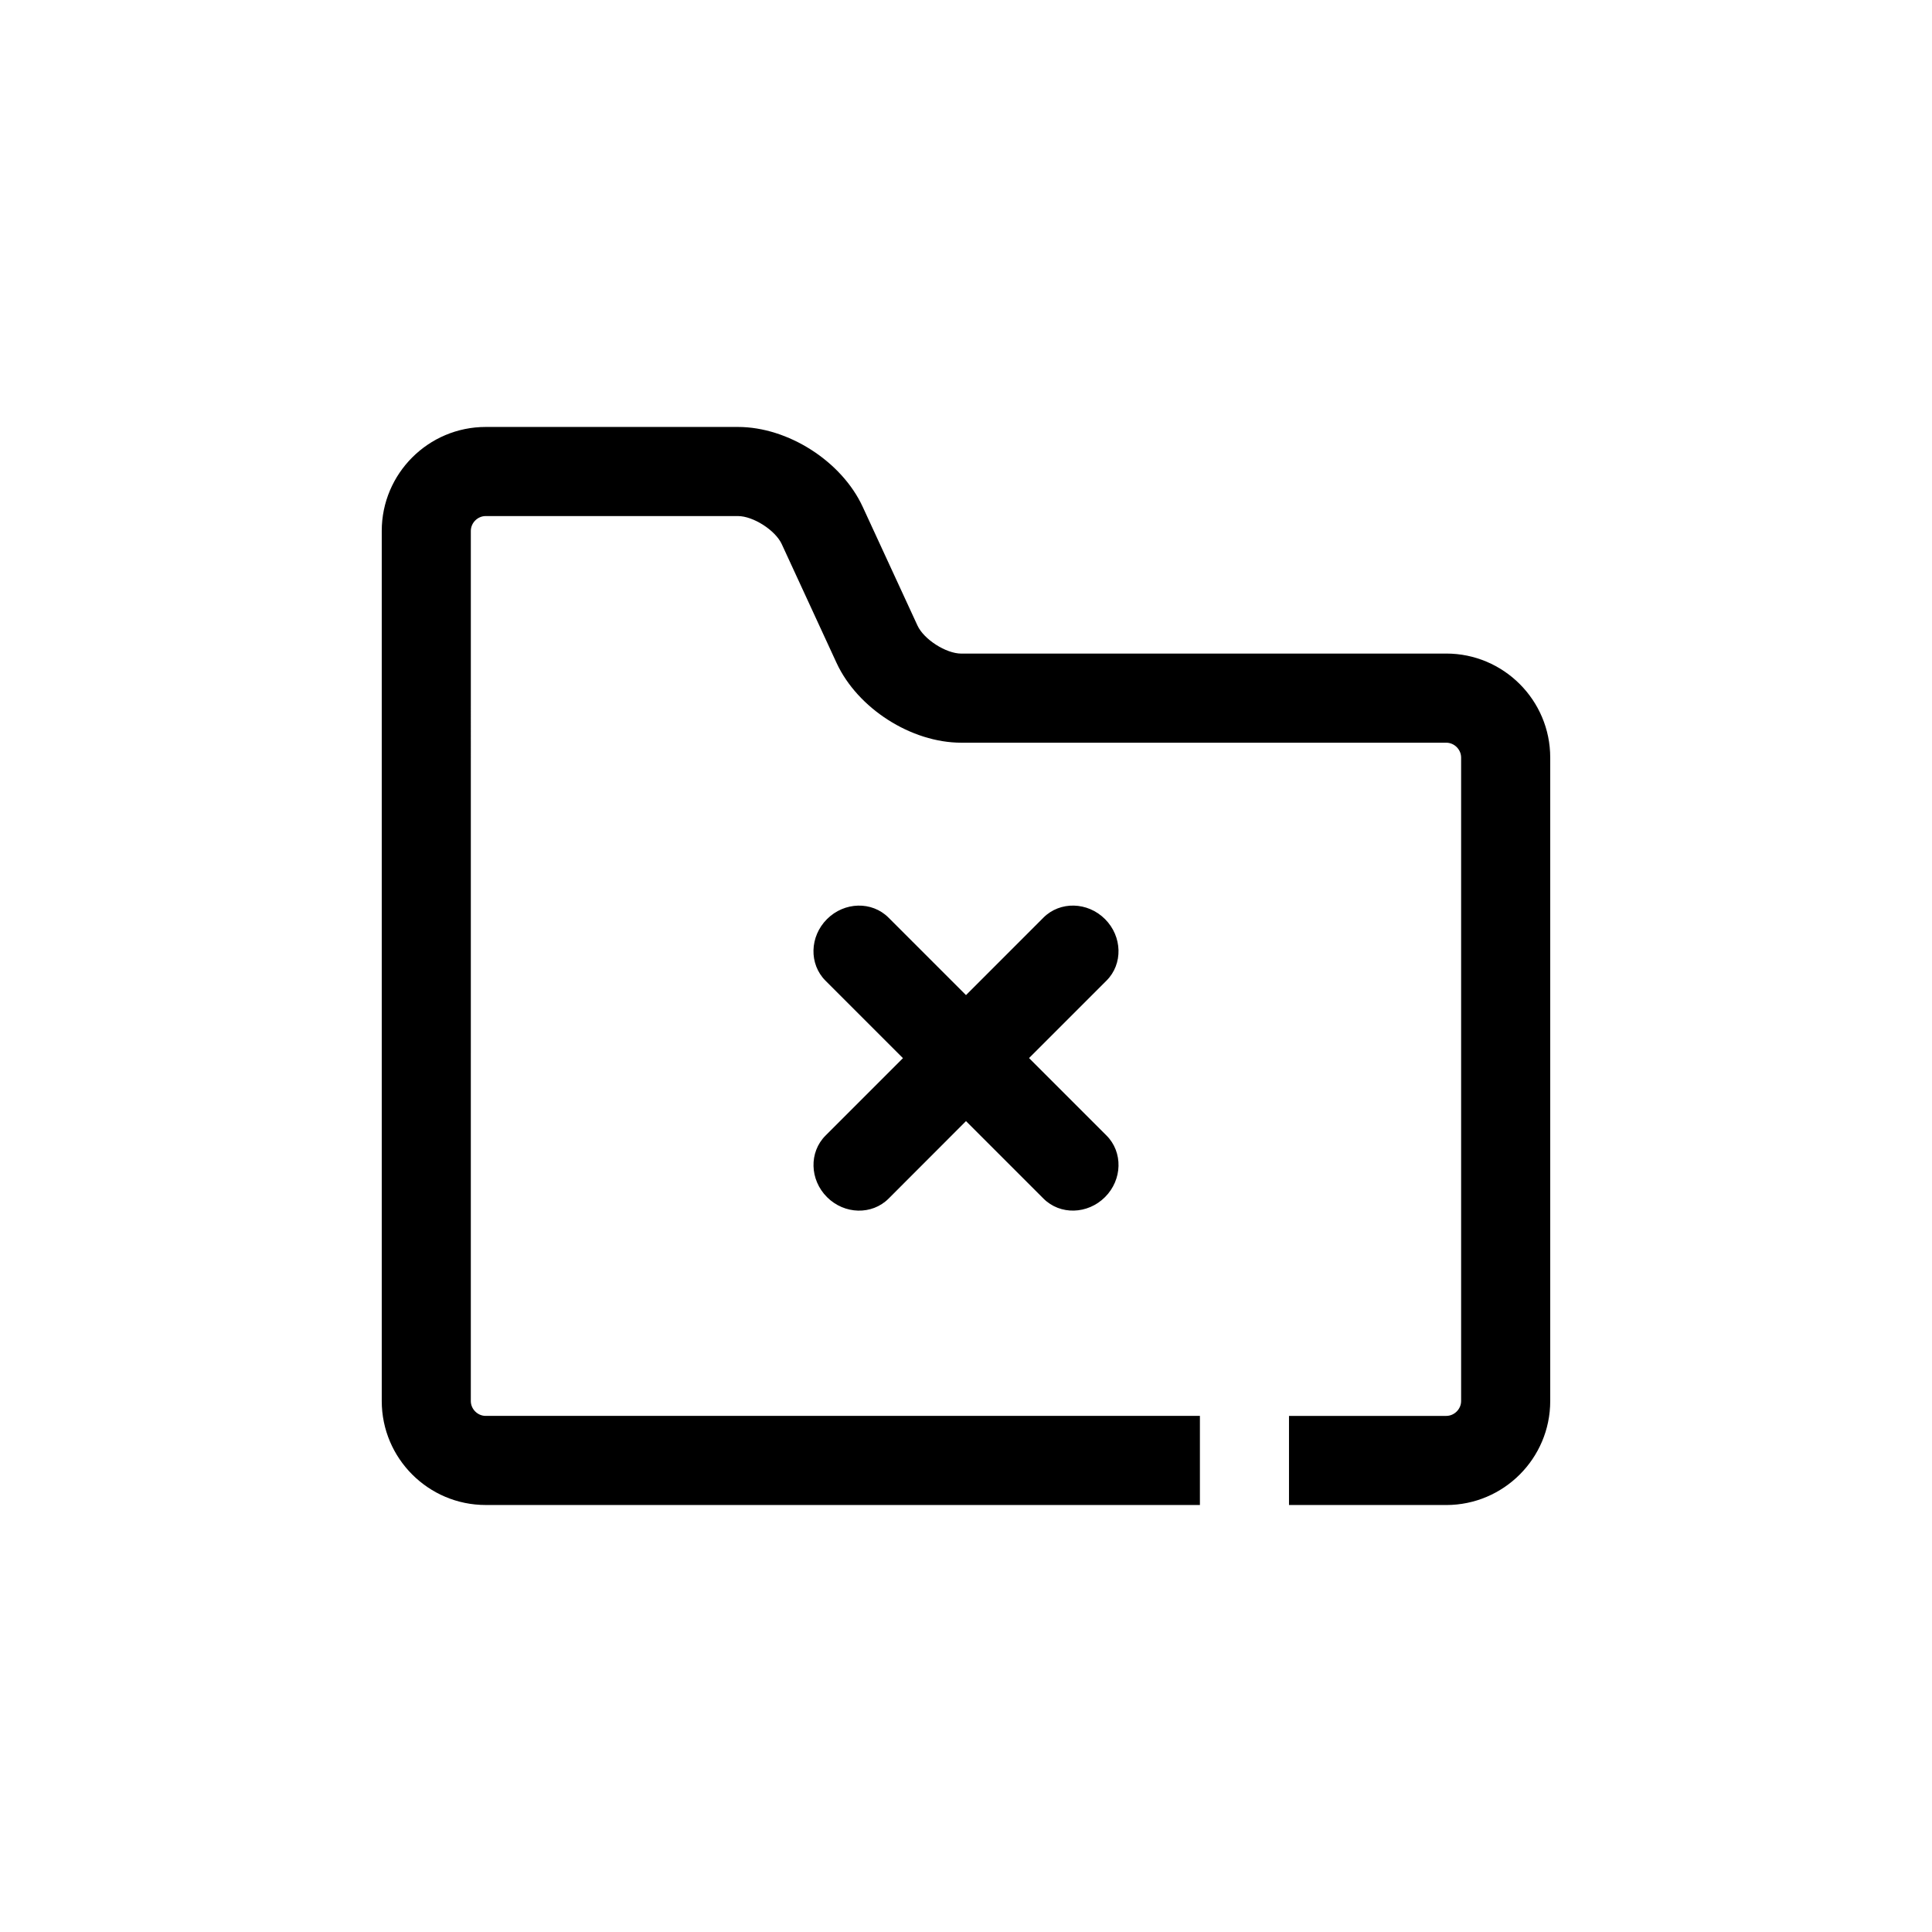 <?xml version="1.0" encoding="UTF-8"?>
<!-- Uploaded to: ICON Repo, www.iconrepo.com, Generator: ICON Repo Mixer Tools -->
<svg fill="#000000" width="800px" height="800px" version="1.1" viewBox="144 144 512 512" xmlns="http://www.w3.org/2000/svg">
 <g>
  <path d="m436.84 387.57c-4.613-4.613-11.91-4.785-16.305-0.402l-20.535 20.547-20.539-20.539c-4.394-4.394-11.691-4.211-16.305 0.402s-4.785 11.91-0.402 16.305l20.539 20.539-20.527 20.527c-4.394 4.394-4.211 11.691 0.402 16.305 4.613 4.613 11.91 4.785 16.305 0.402l20.527-20.551 20.539 20.539c4.394 4.394 11.691 4.211 16.305-0.402 4.613-4.613 4.785-11.91 0.402-16.305l-20.539-20.539 20.539-20.539c4.379-4.371 4.207-11.68-0.406-16.289z"/>
  <path d="m527.28 317.21h-128.52c-4.055 0-9.918-3.754-11.617-7.43l-14.523-31.48c-5.574-12.059-19.781-21.152-33.062-21.152h-66.84c-15.191 0-27.551 12.359-27.551 27.551v230.59c0 15.191 12.359 27.551 27.551 27.551h189.27v-23.617l-189.28 0.004c-2.133 0-3.938-1.801-3.938-3.938l0.004-230.59c0-2.133 1.801-3.938 3.938-3.938h66.84c4.055 0 9.918 3.754 11.617 7.43l14.523 31.48c5.574 12.059 19.781 21.152 33.062 21.152h128.52c2.133 0 3.938 1.801 3.938 3.938v170.53c0 2.133-1.801 3.938-3.938 3.938h-41.676v23.617h41.676c15.191 0 27.551-12.359 27.551-27.551v-170.54c0-15.188-12.359-27.555-27.551-27.555z"/>
 </g>
</svg>